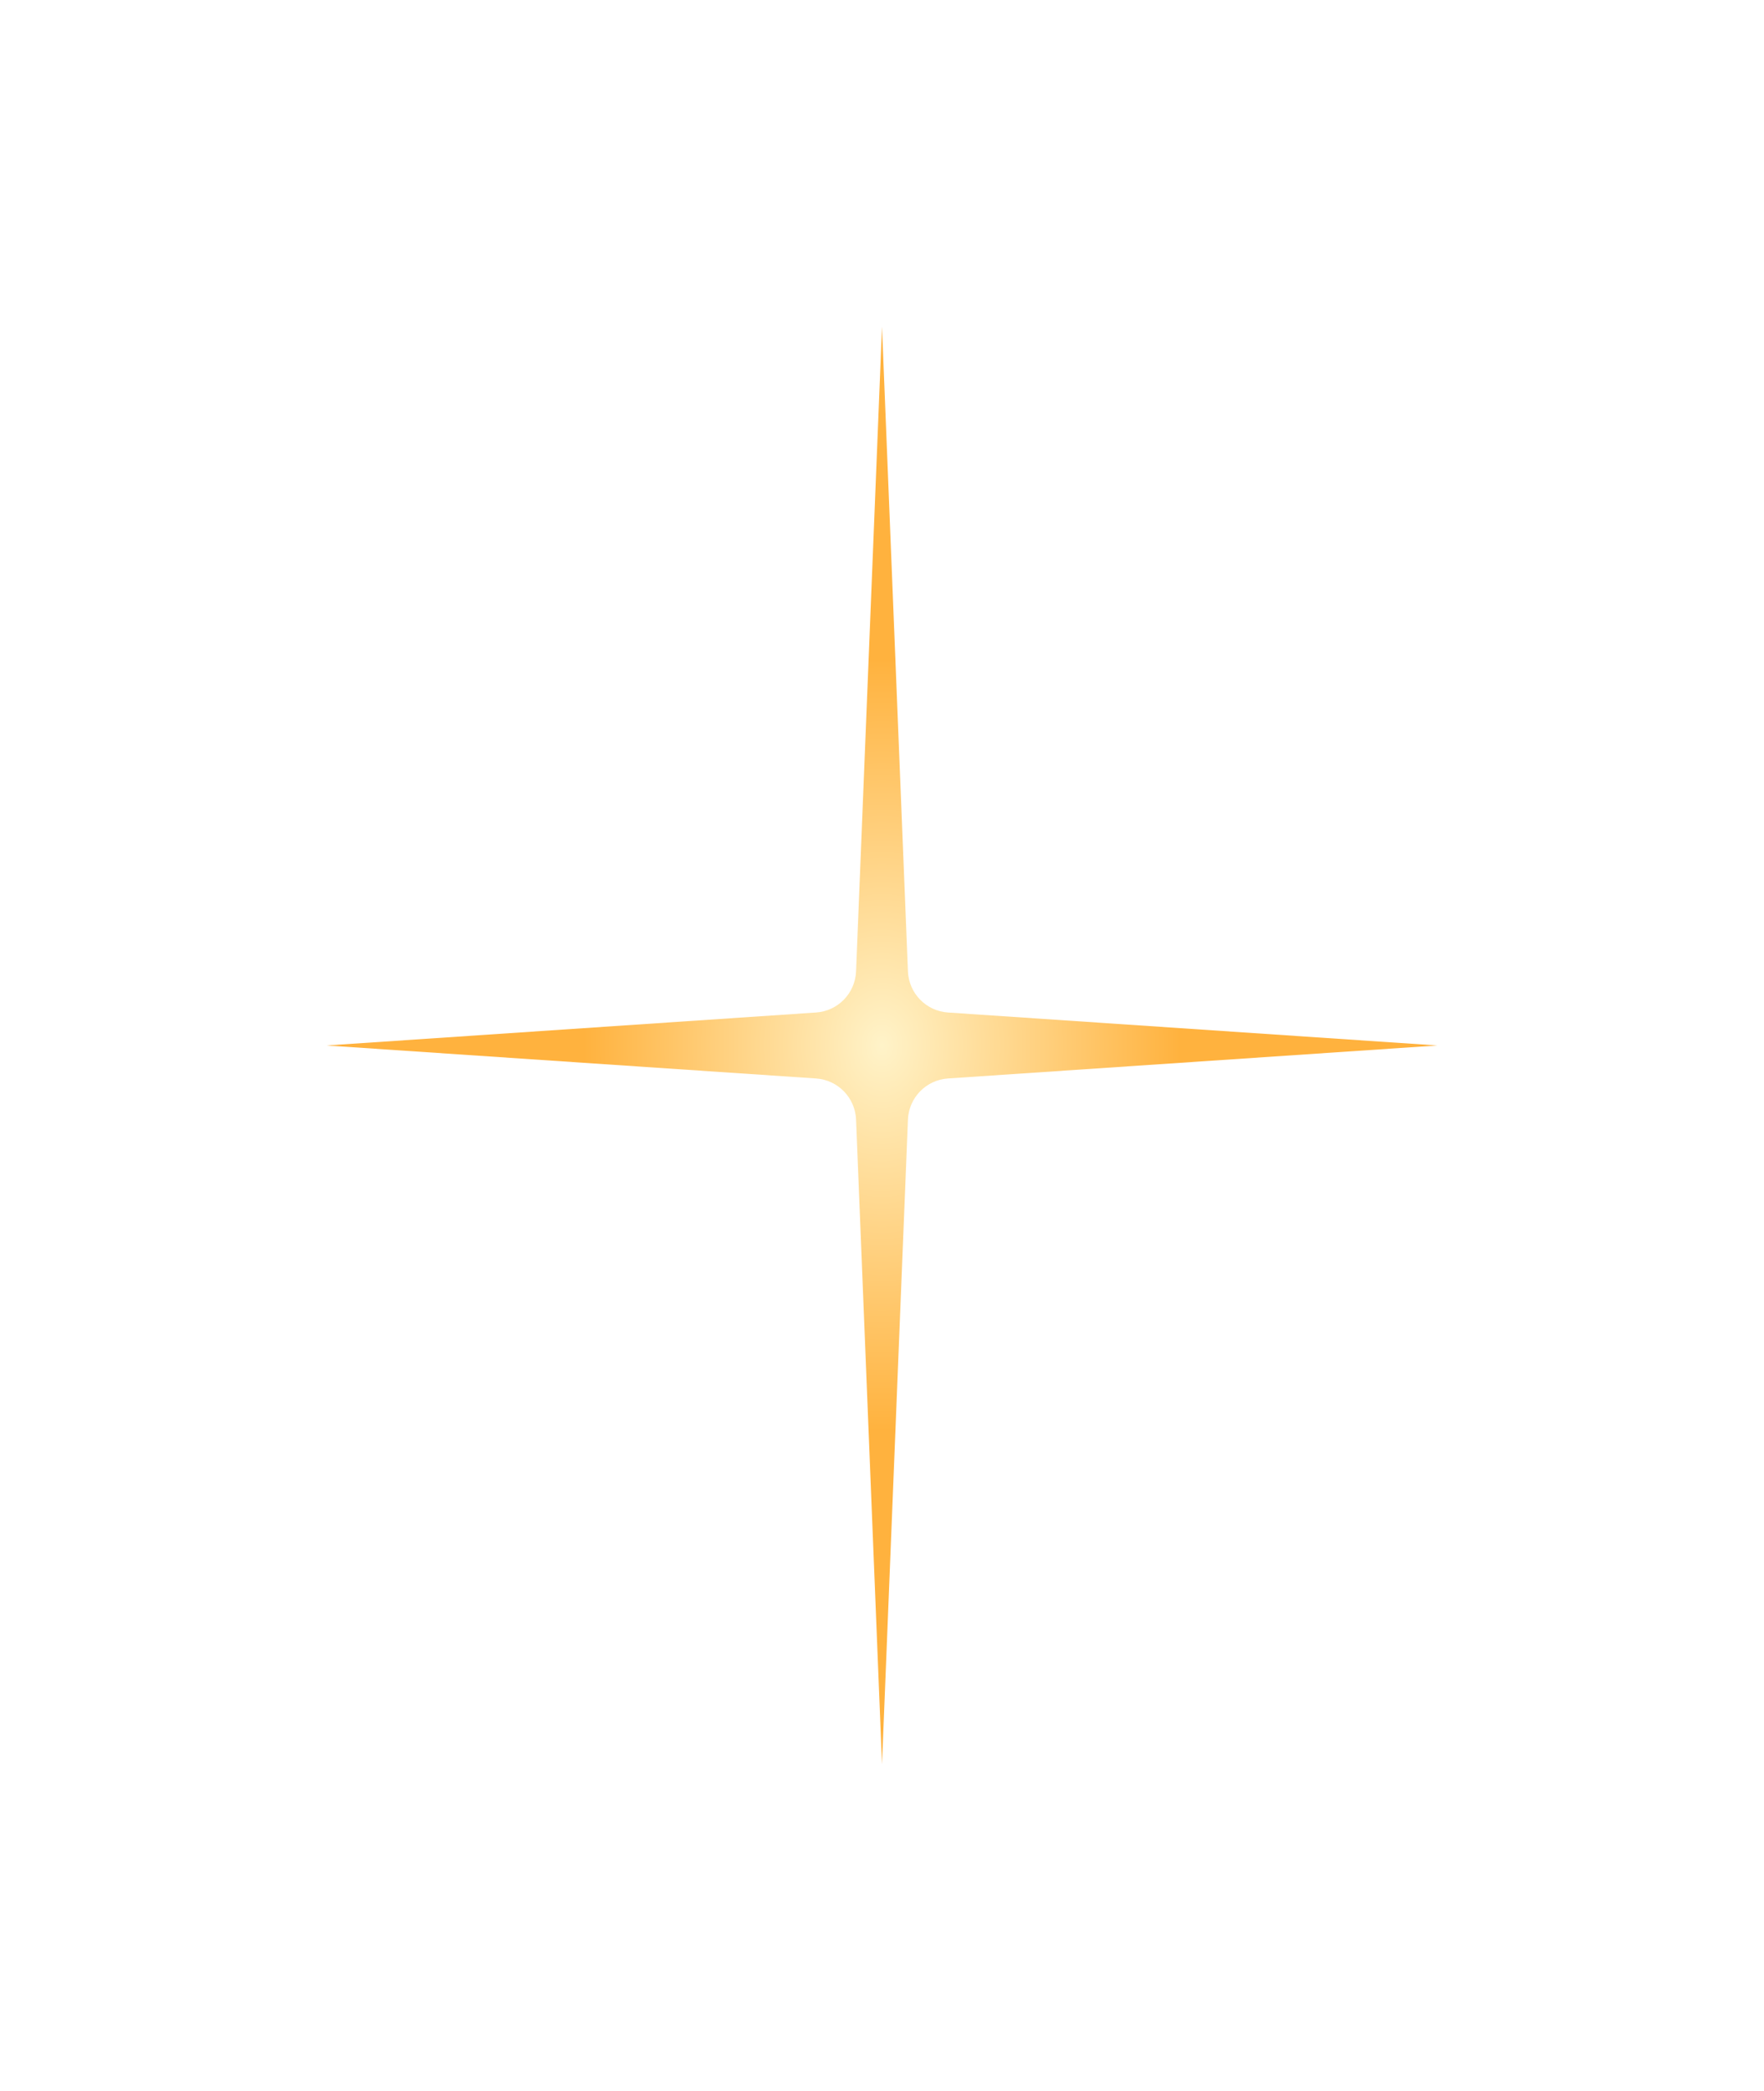 <svg width="108" height="128" viewBox="0 0 108 128" fill="none" xmlns="http://www.w3.org/2000/svg">
<g filter="url(#filter0_d_1165_349)">
<path d="M54 20L55.588 59.463C55.642 60.805 56.699 61.891 58.038 61.981L88 64L58.038 66.019C56.699 66.109 55.642 67.195 55.588 68.537L54 108L52.412 68.537C52.358 67.195 51.301 66.109 49.962 66.019L20 64L49.962 61.981C51.301 61.891 52.358 60.805 52.412 59.463L54 20Z" fill="url(#paint0_radial_1165_349)"/>
</g>
<defs>
<filter id="filter0_d_1165_349" x="0" y="0" width="108" height="128" filterUnits="userSpaceOnUse" color-interpolation-filters="sRGB">
<feFlood flood-opacity="0" result="BackgroundImageFix"/>
<feColorMatrix in="SourceAlpha" type="matrix" values="0 0 0 0 0 0 0 0 0 0 0 0 0 0 0 0 0 0 127 0" result="hardAlpha"/>
<feOffset/>
<feGaussianBlur stdDeviation="10"/>
<feComposite in2="hardAlpha" operator="out"/>
<feColorMatrix type="matrix" values="0 0 0 0 1 0 0 0 0 0.905 0 0 0 0 0.762 0 0 0 1 0"/>
<feBlend mode="normal" in2="BackgroundImageFix" result="effect1_dropShadow_1165_349"/>
<feBlend mode="normal" in="SourceGraphic" in2="effect1_dropShadow_1165_349" result="shape"/>
</filter>
<radialGradient id="paint0_radial_1165_349" cx="0" cy="0" r="1" gradientUnits="userSpaceOnUse" gradientTransform="translate(54 64) rotate(90) scale(44 34)">
<stop stop-color="#FFF3C9"/>
<stop offset="0.535" stop-color="#FFB23E"/>
</radialGradient>
</defs>
</svg>
